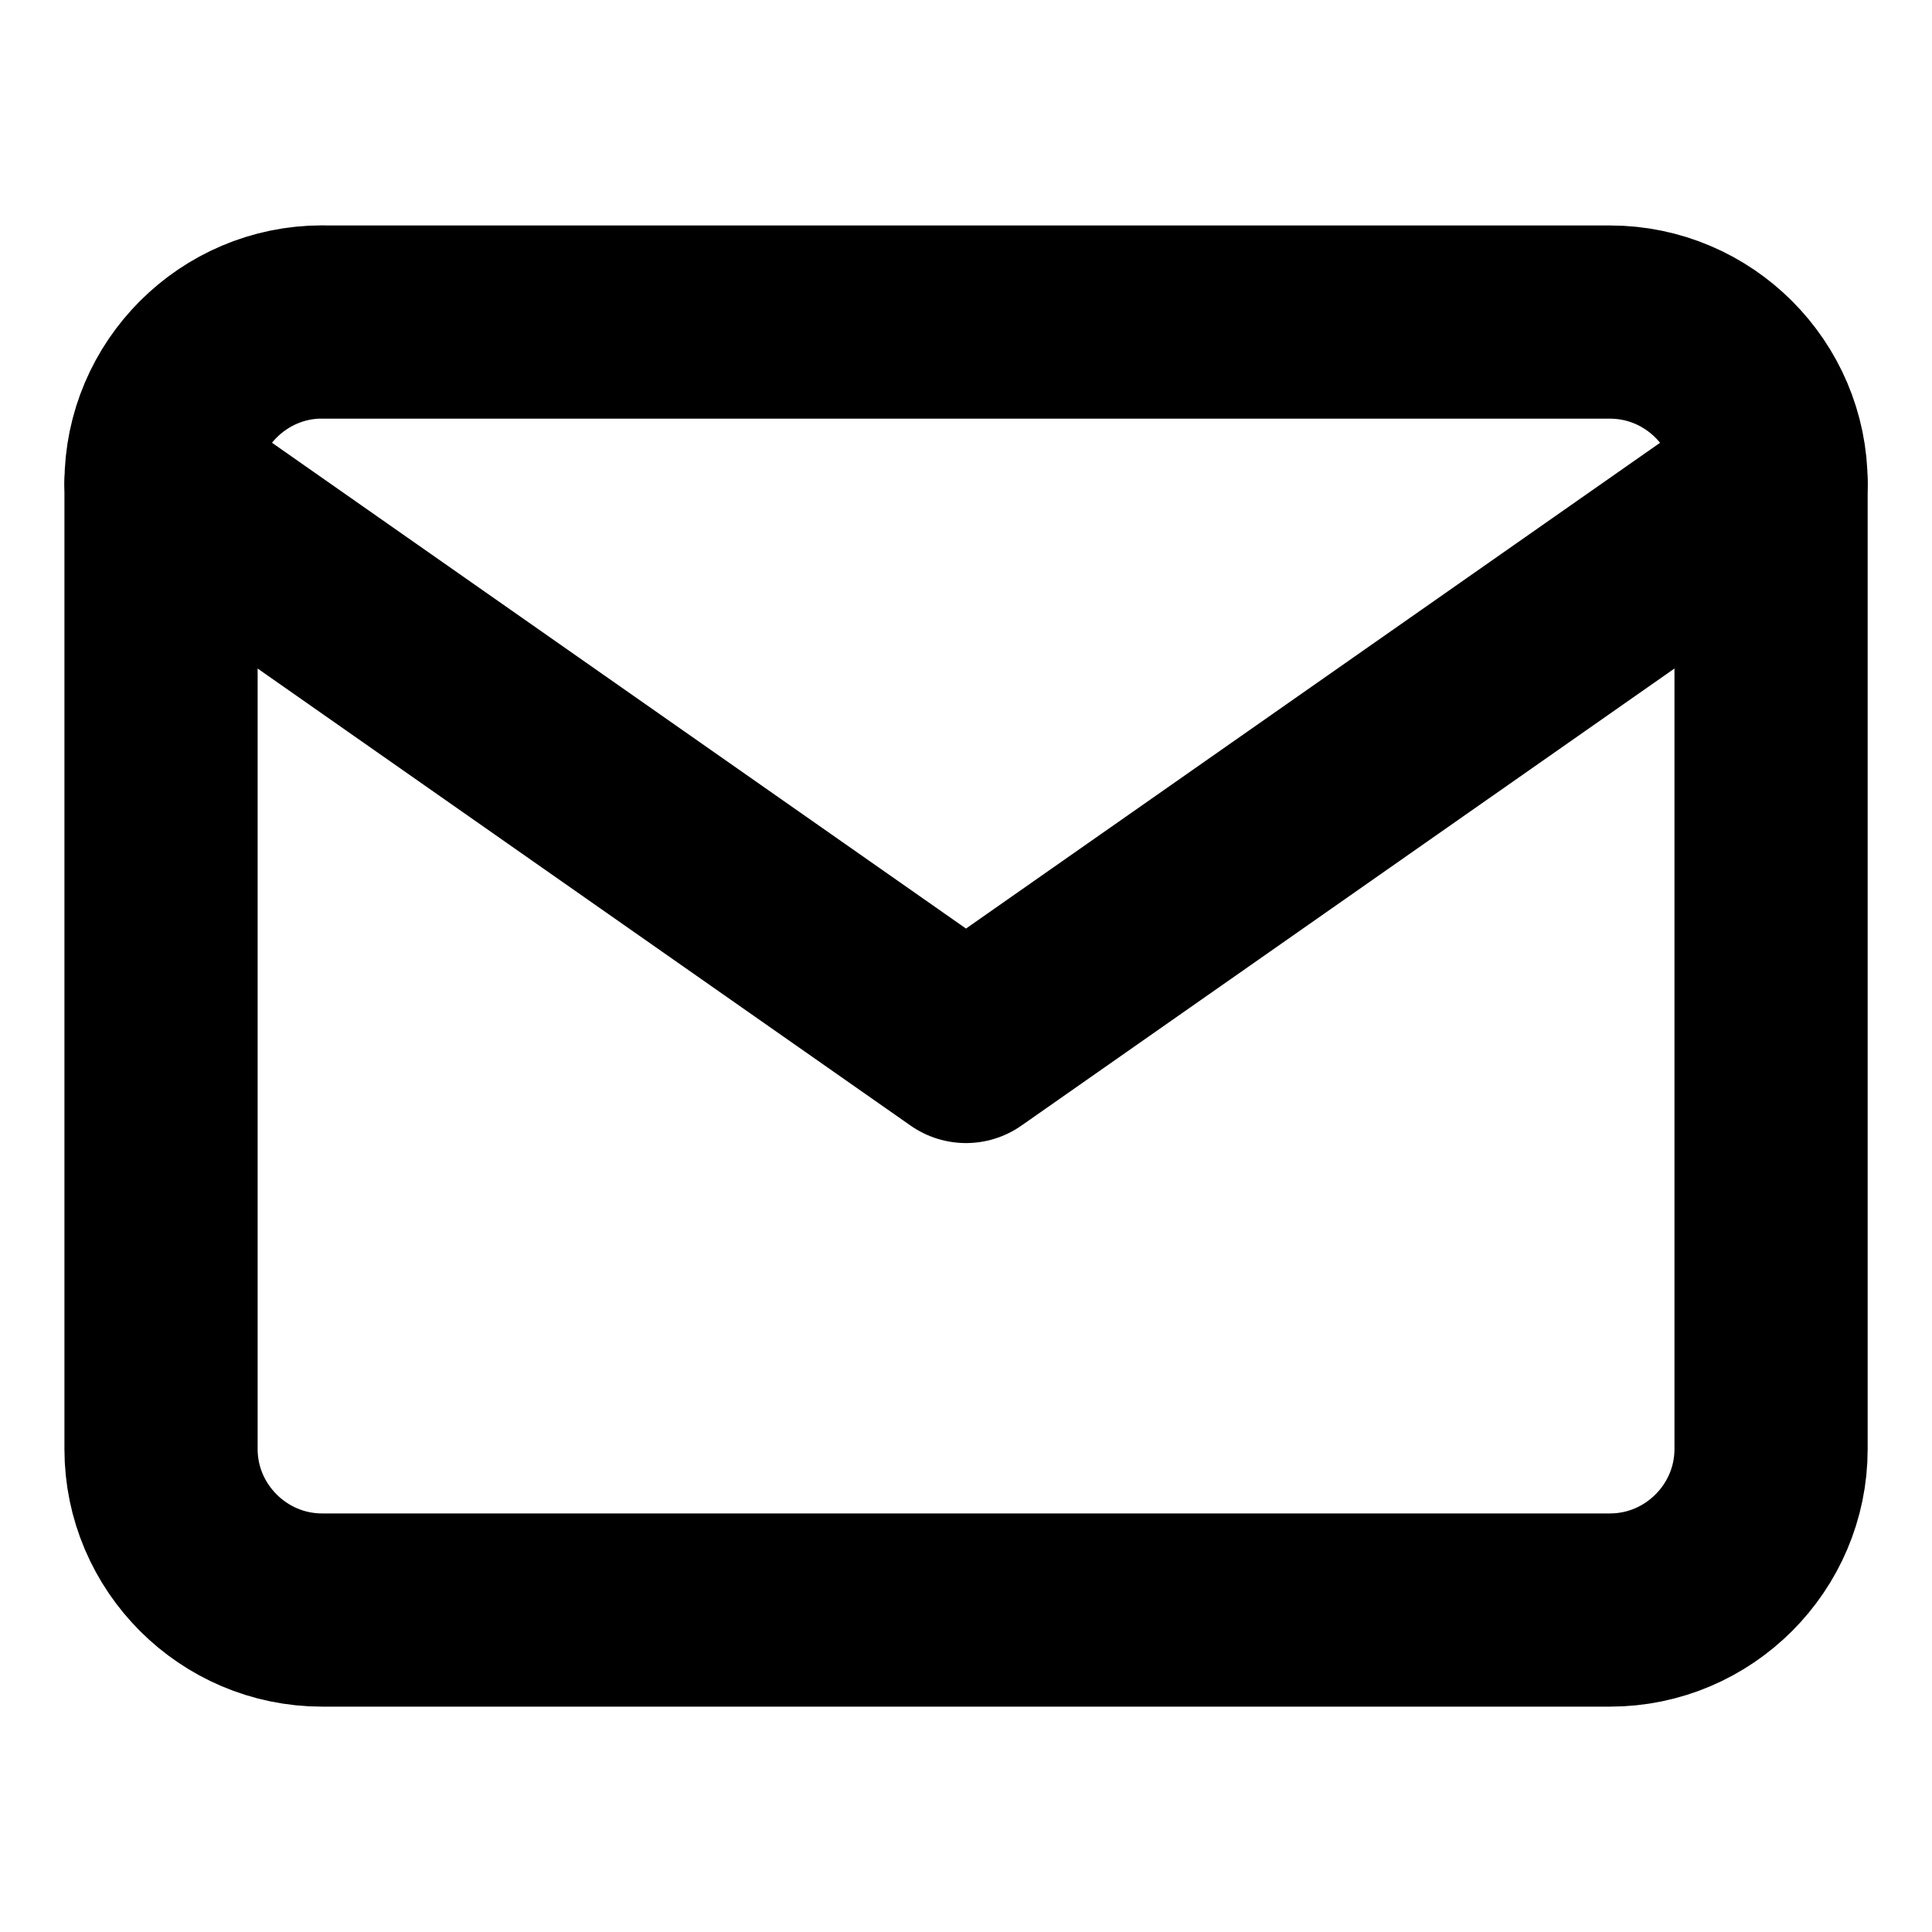 <svg width="20" height="20" fill="none" xmlns="http://www.w3.org/2000/svg"><path d="M3.334 3.334h13.333c.917 0 1.667.75 1.667 1.667v10c0 .916-.75 1.666-1.667 1.666H3.334c-.917 0-1.667-.75-1.667-1.666V5c0-.917.75-1.667 1.667-1.667z" stroke="#000" stroke-width="2" stroke-linecap="round" stroke-linejoin="round"/><path d="M18.334 5L10 10.833 1.667 5" stroke="#000" stroke-width="2" stroke-linecap="round" stroke-linejoin="round"/></svg>